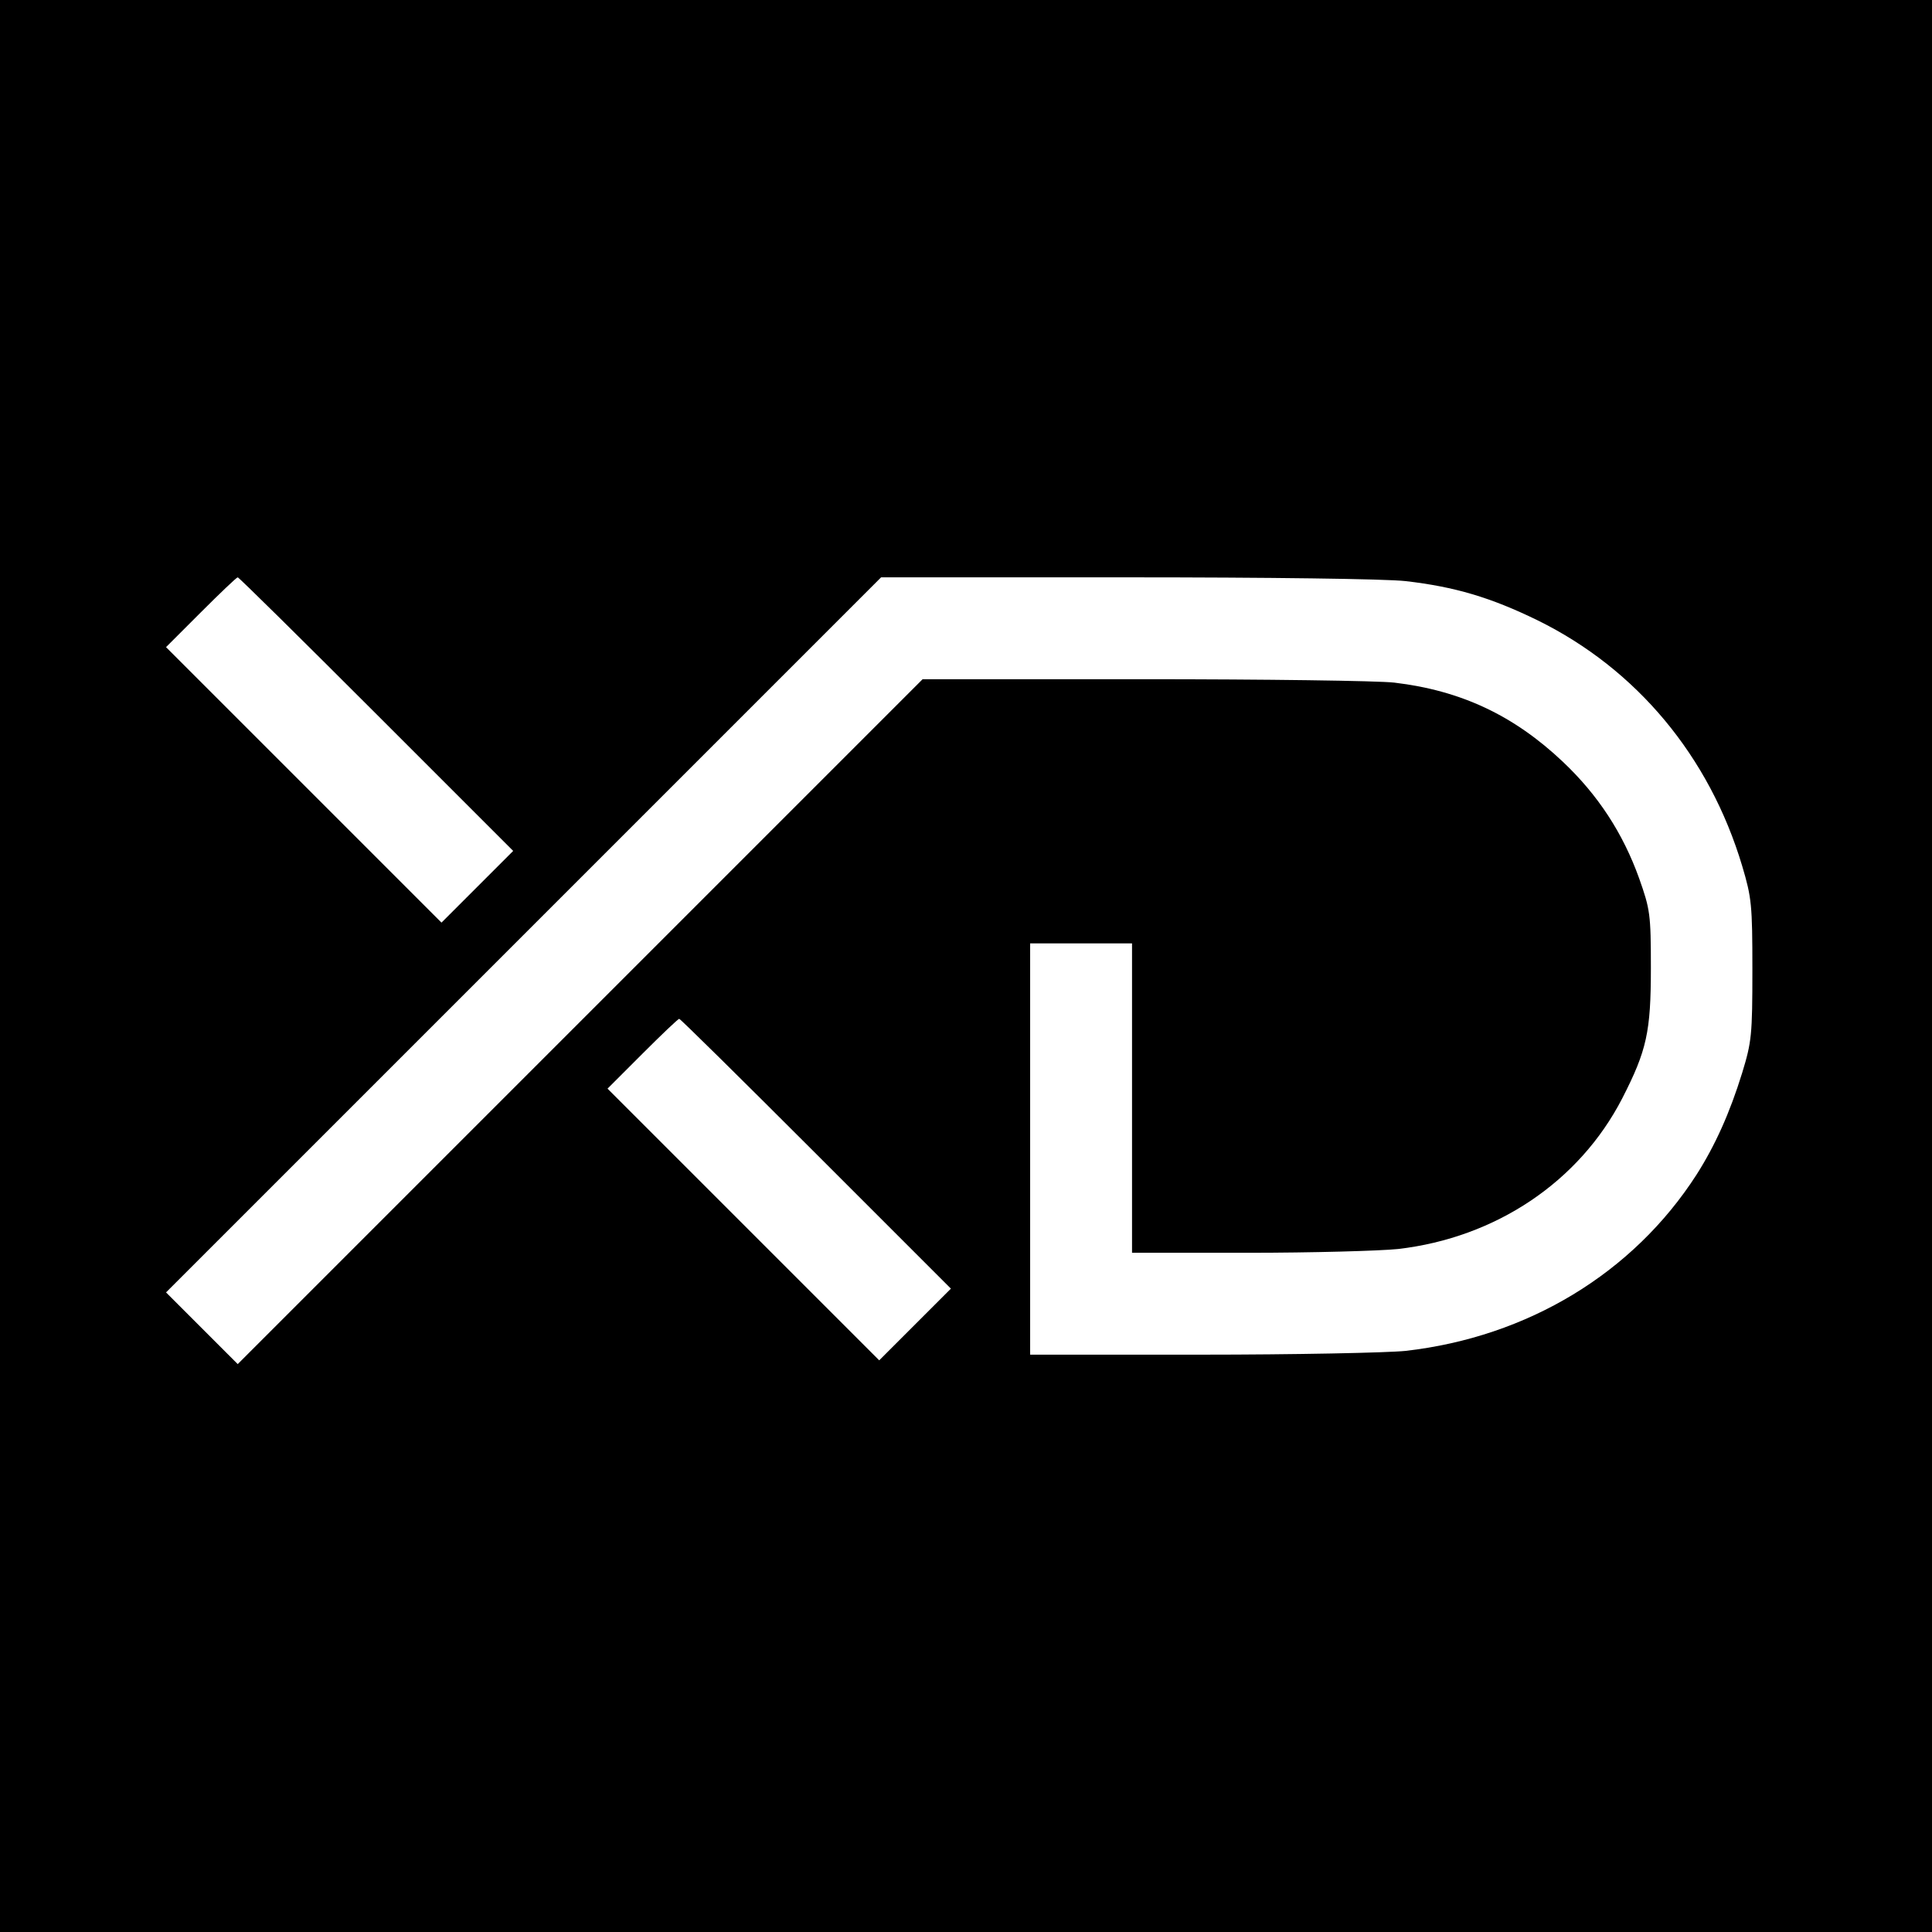 <?xml version="1.0" standalone="no"?>
<!DOCTYPE svg PUBLIC "-//W3C//DTD SVG 20010904//EN"
 "http://www.w3.org/TR/2001/REC-SVG-20010904/DTD/svg10.dtd">
<svg version="1.0" xmlns="http://www.w3.org/2000/svg"
 width="512pt" height="512pt" viewBox="0 0 512 512"
 preserveAspectRatio="xMidYMid meet">
<g transform="translate(0,512) scale(0.1,-0.1)"
fill="#000000" stroke="none">
<path d="M0 2560 l0 -2560 2560 0 2560 0 0 2560 0 2560 -2560 0 -2560 0 0
-2560z m998 667 l362 -362 -95 -95 -95 -95 -365 365 -365 365 92 92 c51 51 95
93 98 93 3 0 168 -163 368 -363z m2727 353 c130 -15 225 -43 350 -104 262
-129 455 -360 542 -651 25 -84 27 -103 27 -275 0 -173 -2 -191 -27 -273 -33
-107 -72 -193 -121 -270 -168 -261 -447 -430 -771 -467 -49 -5 -294 -10 -542
-10 l-453 0 0 545 0 545 135 0 135 0 0 -410 0 -410 308 0 c169 0 348 5 397 10
259 30 480 178 594 399 65 127 76 176 76 346 0 142 -2 155 -31 237 -43 120
-109 221 -202 309 -130 123 -270 189 -447 210 -44 5 -343 9 -665 9 l-585 0
-907 -907 -908 -908 -95 95 -95 95 947 947 948 948 650 0 c374 0 688 -4 740
-10z m-1562 -1518 l357 -357 -95 -95 -95 -95 -360 360 -360 360 92 92 c51 51
95 93 98 93 3 0 166 -161 363 -358z"/>
</g>
</svg>
